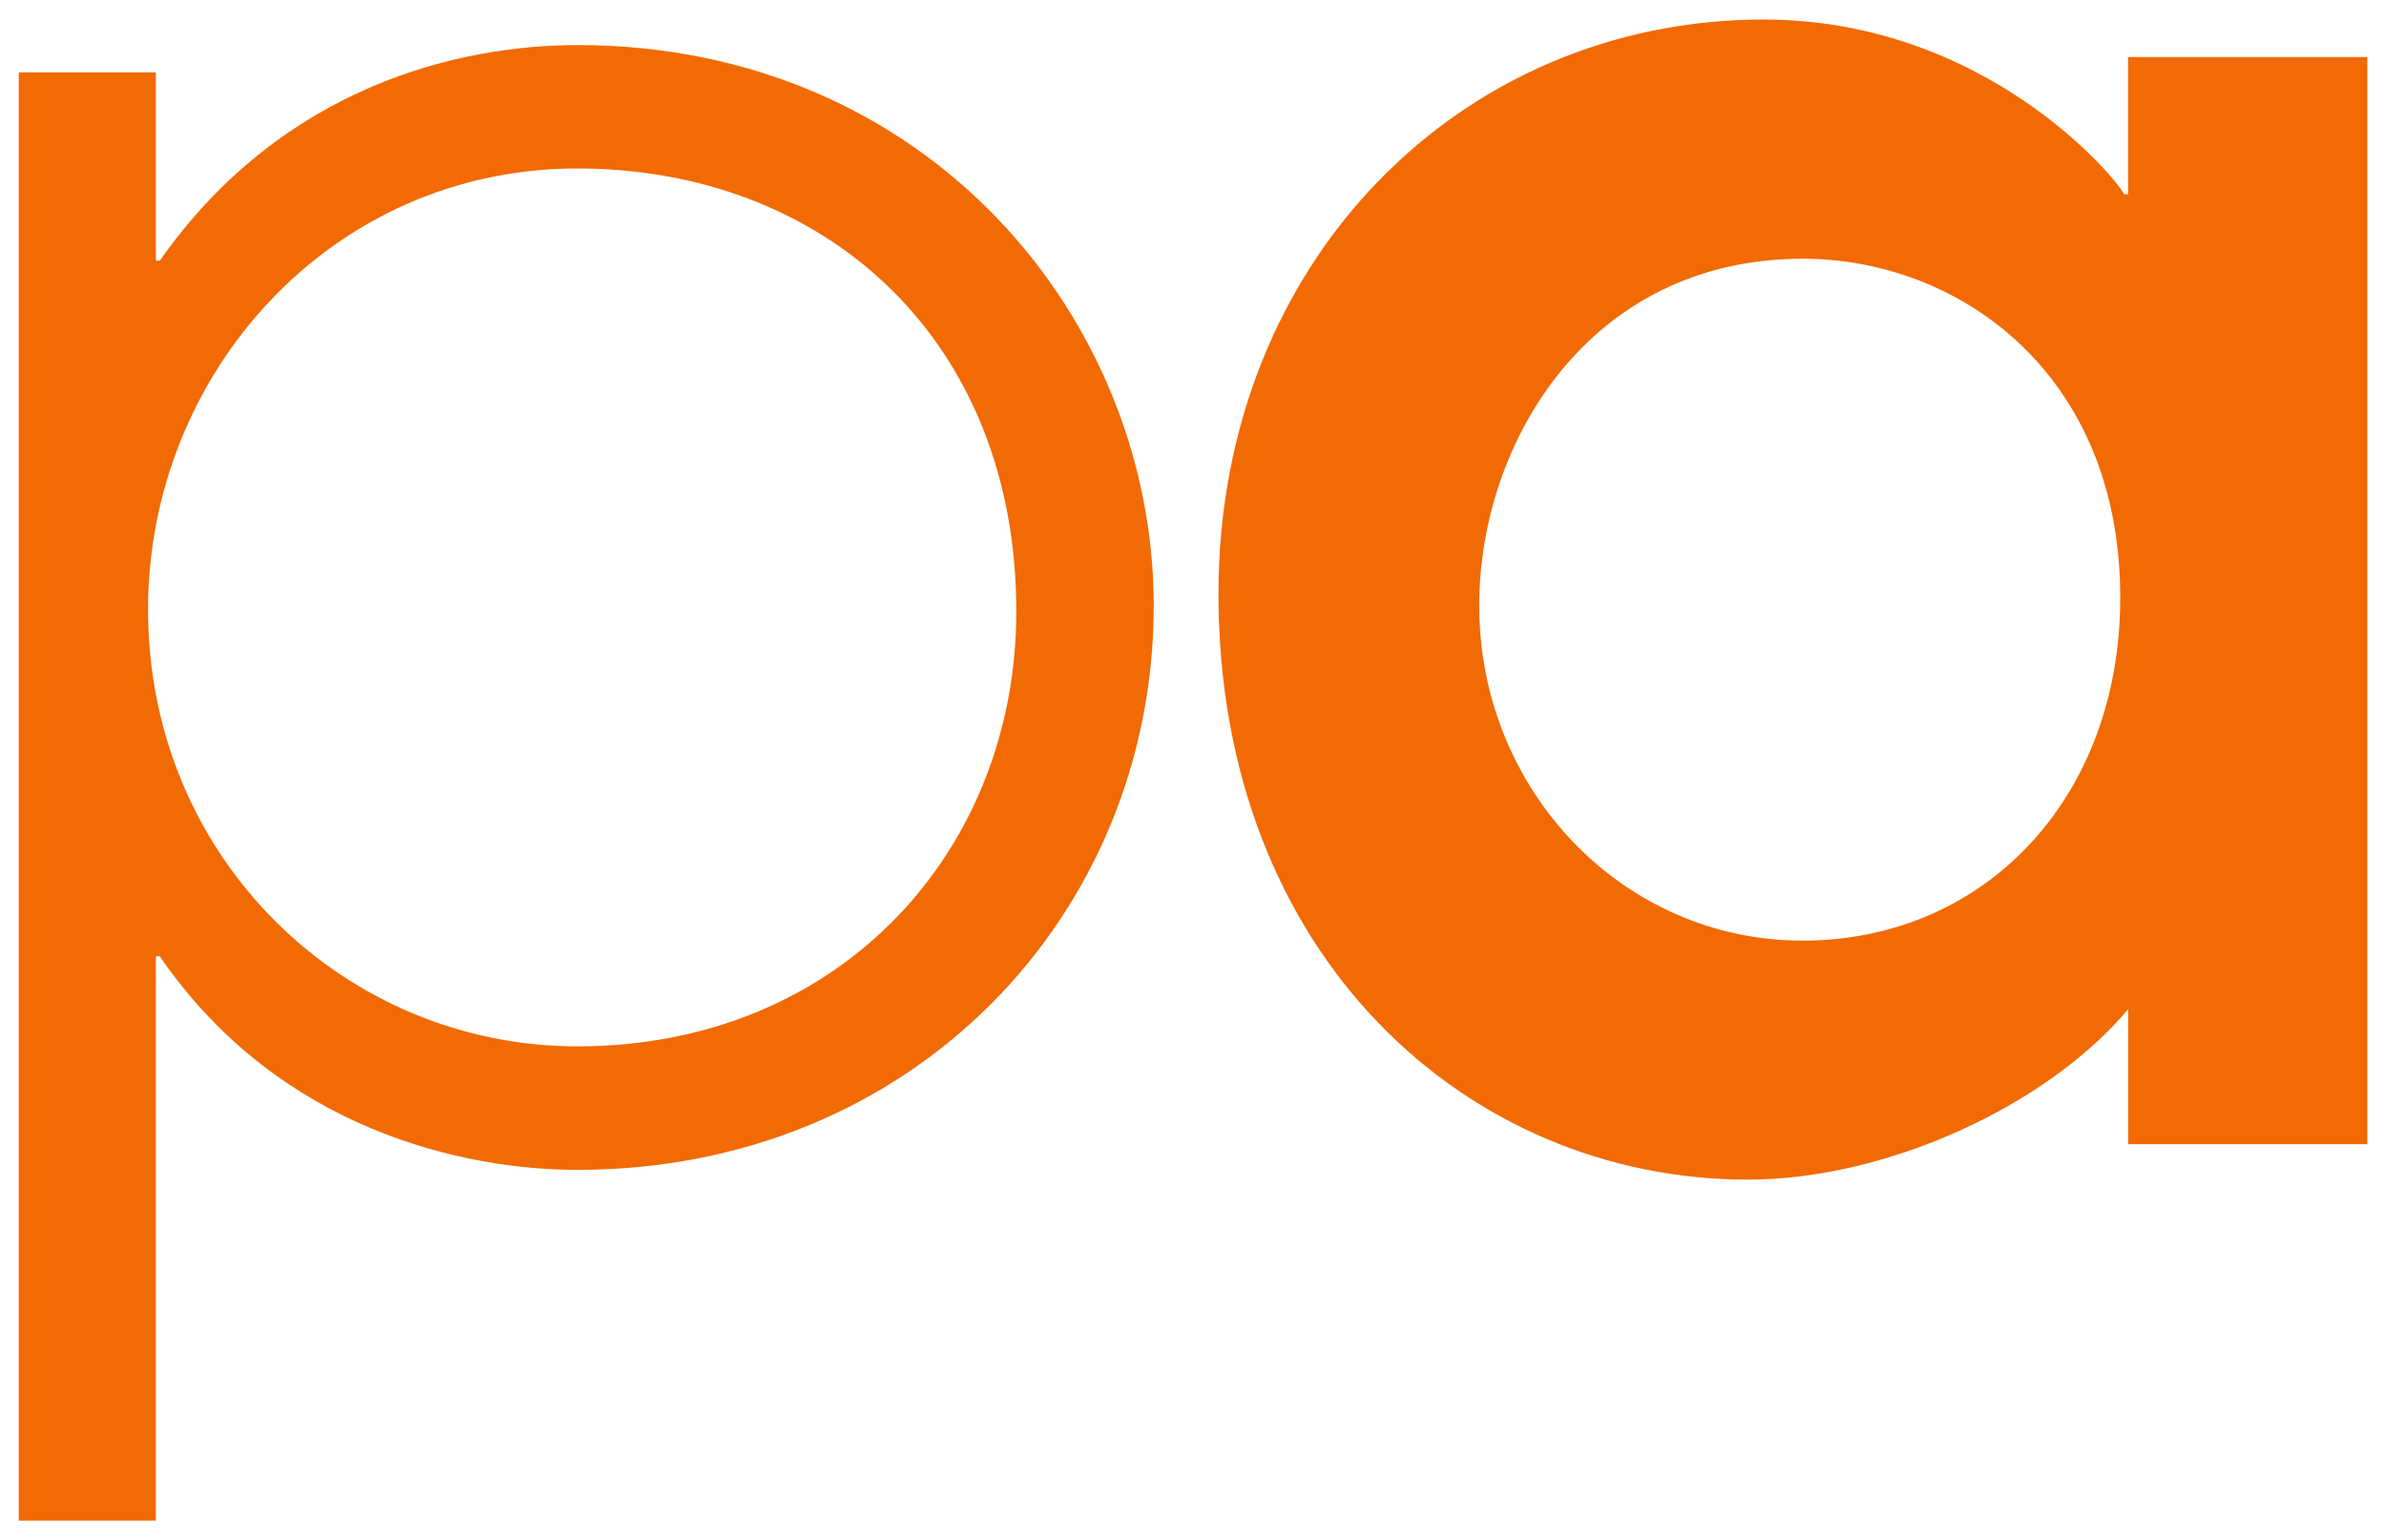 <?xml version="1.0" encoding="UTF-8"?>
<svg id="a" data-name="Layer 1" xmlns="http://www.w3.org/2000/svg" viewBox="0 0 254 164">
  <defs>
    <style>
      .b {
        fill: #f26a03;
      }
    </style>
  </defs>
  <path class="b" d="M2,161.92h14.59v-60.09h.42c12.75,18.58,32.55,22.74,44.45,22.74,35.89,0,61.36-27.34,61.36-60.07,0-30.47-24.03-59.7-61.36-59.7-12.31,0-31.28,4.2-44.45,22.96h-.42V7.71H2v154.2h0ZM108.19,65.11c0,25.46-18.75,46.31-46.73,46.31-24.6,0-45.7-19.83-45.7-46.53,0-25.02,19.41-46.95,45.7-46.95s46.73,18.14,46.73,47.16h0Z"/>
  <path class="b" d="M252,6.07h-25.46v14.61h-.42c-.83-1.71-14.79-18.6-38.4-18.6-32.12,0-58.01,25.67-58.01,61.14,0,38.6,26.53,62.39,56.37,62.39,14.61,0,31.7-7.73,40.47-18.14v14.37h25.46V6.07h0ZM225.71,63.64c0,21.49-14.59,36.52-33.8,36.52s-34.44-16.06-34.44-35.67c0-17.35,11.7-36.94,34.44-36.94,16.5,0,33.8,12.09,33.8,36.08h0Z"/>
</svg>